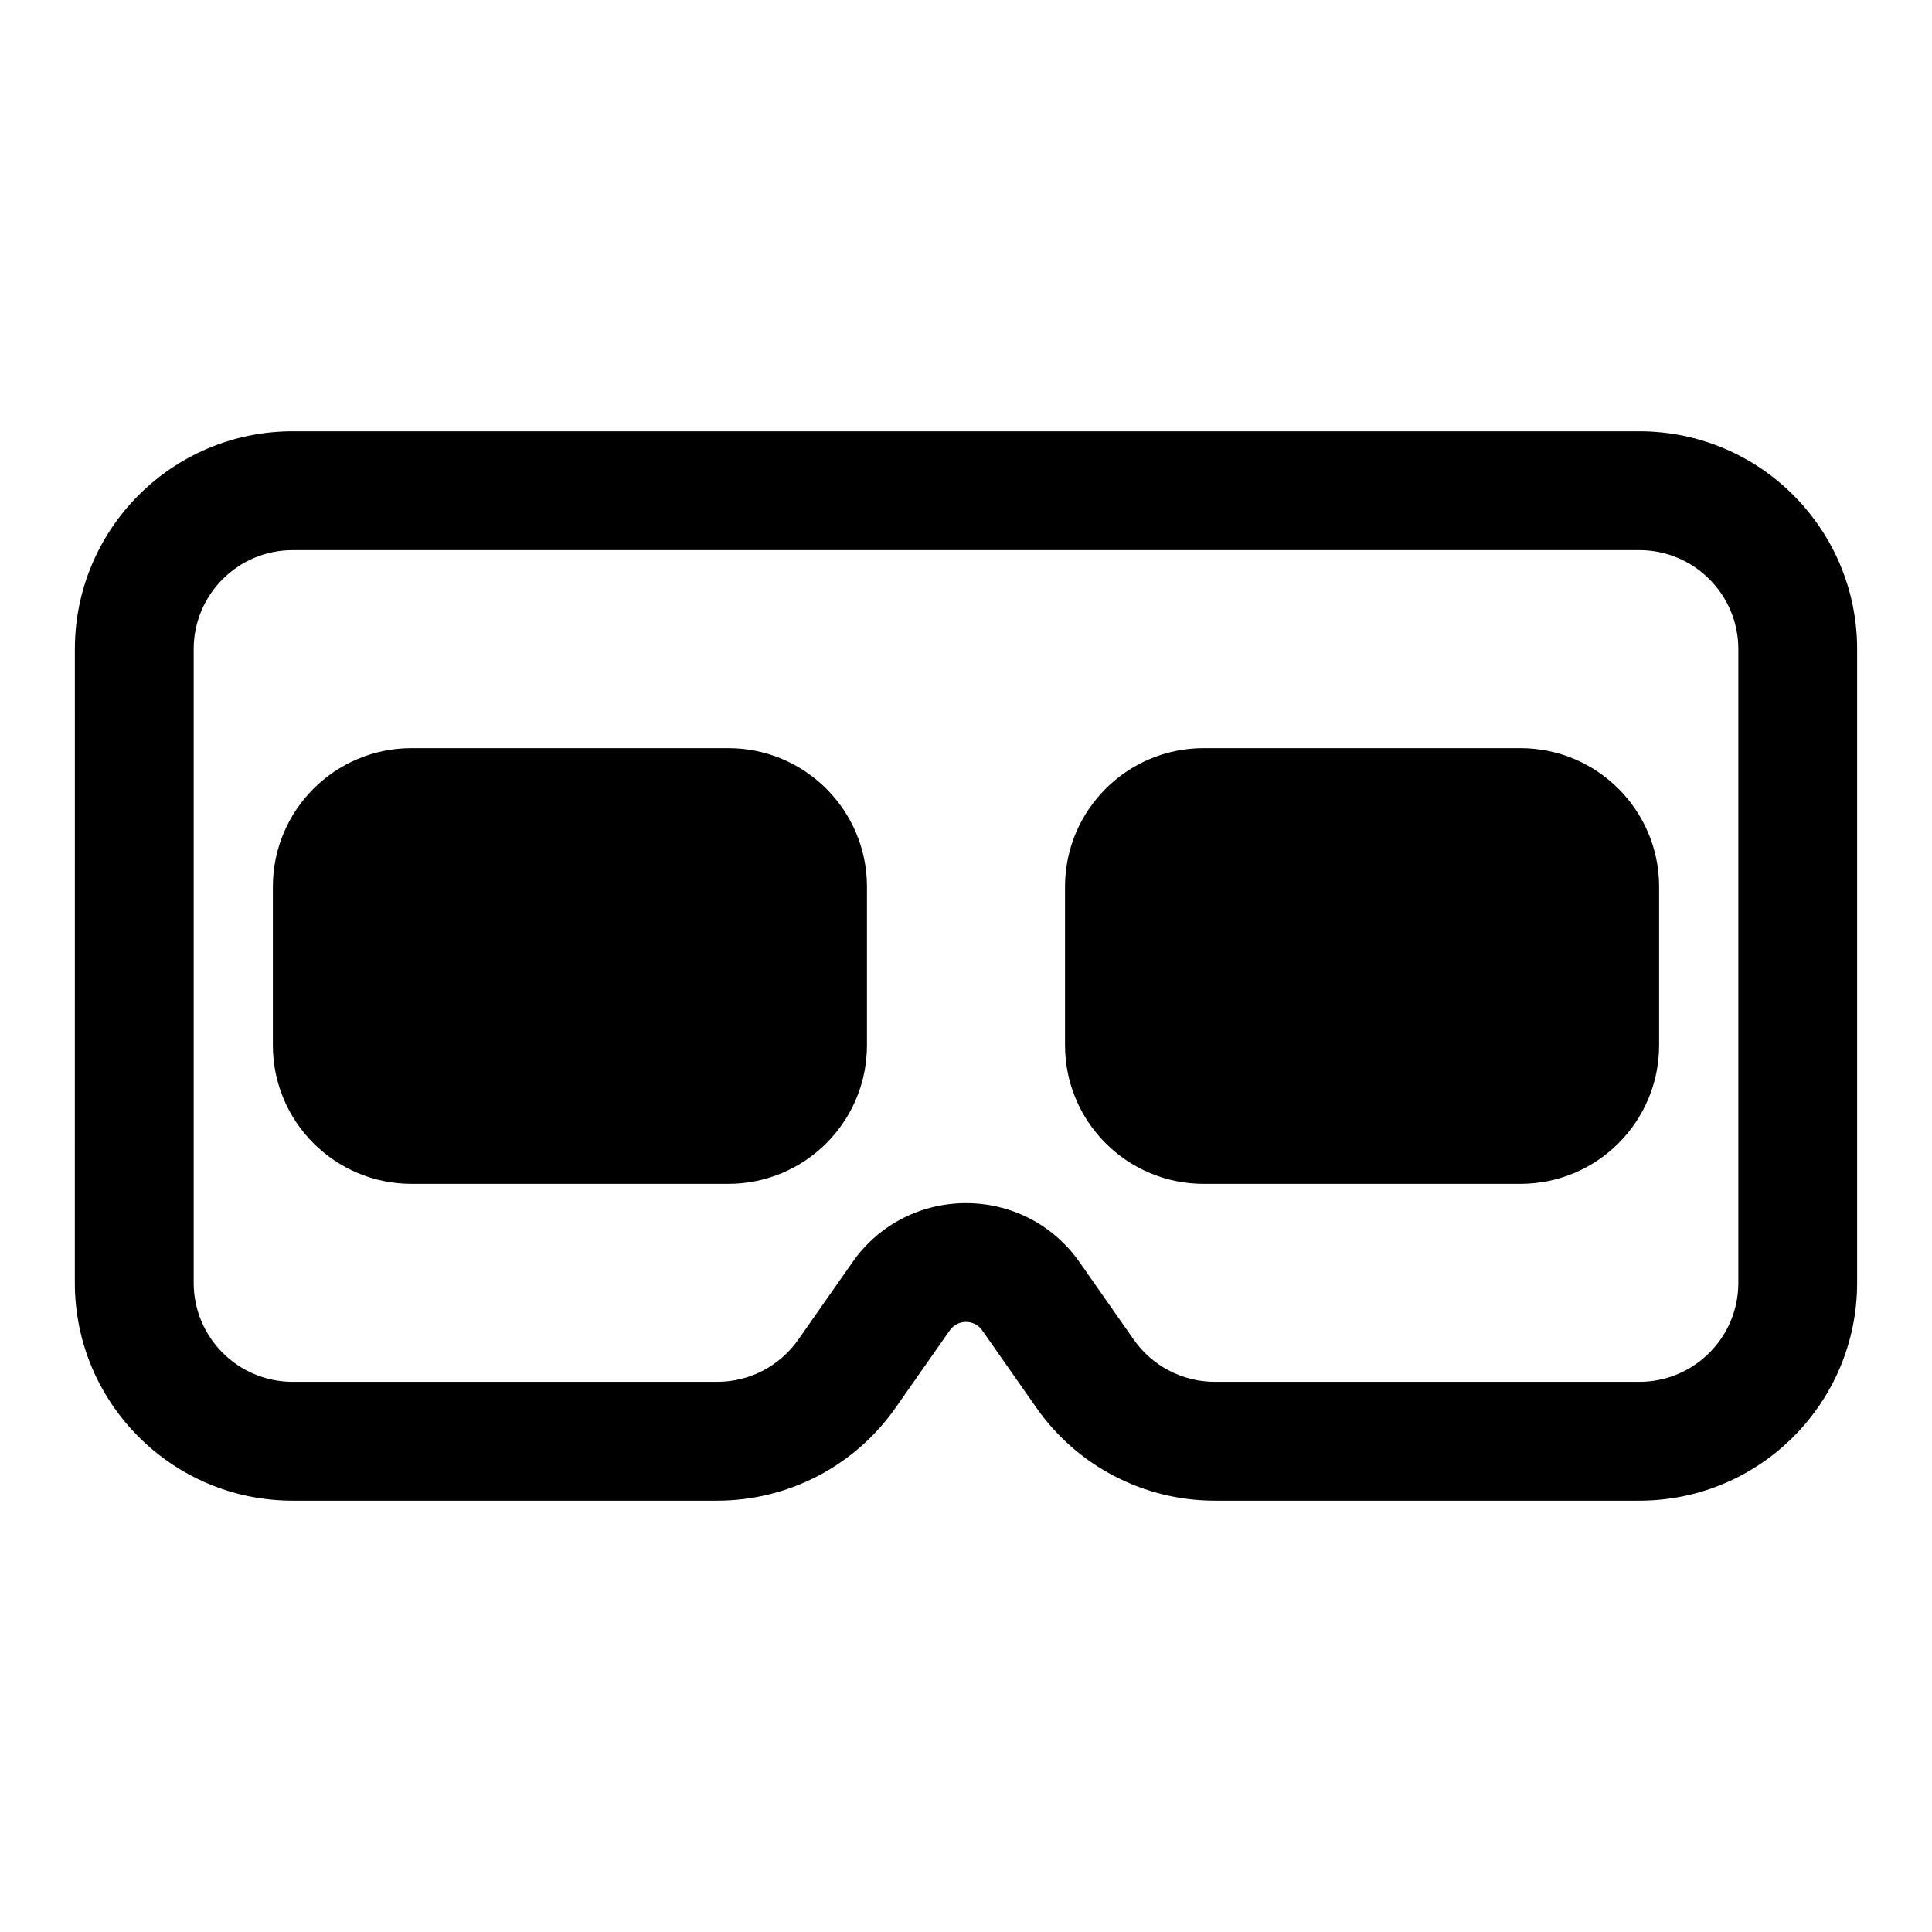 <?xml version="1.0" encoding="UTF-8"?>
<!-- Uploaded to: ICON Repo, www.iconrepo.com, Generator: ICON Repo Mixer Tools -->
<svg fill="#000000" width="800px" height="800px" version="1.1" viewBox="144 144 512 512" xmlns="http://www.w3.org/2000/svg">
 <g fill-rule="evenodd">
  <path d="m163.84 316.03c0-31.883 25.848-57.73 57.73-57.73h356.86c31.883 0 57.73 25.848 57.73 57.73v167.93c0 31.883-25.848 57.73-57.73 57.73h-112.49c-18.84 0-36.492-9.191-47.293-24.625l-14.352-20.5c-2.09-2.984-6.508-2.984-8.598 0l-14.352 20.5c-10.801 15.434-28.453 24.625-47.293 24.625h-112.49c-31.883 0-57.73-25.848-57.73-57.73zm57.73-26.242c-14.492 0-26.242 11.75-26.242 26.242v167.93c0 14.496 11.75 26.242 26.242 26.242h112.49c8.562 0 16.586-4.176 21.496-11.191l14.352-20.504c14.625-20.891 45.566-20.891 60.191 0l14.352 20.504c4.91 7.016 12.934 11.191 21.496 11.191h112.49c14.496 0 26.242-11.746 26.242-26.242v-167.93c0-14.492-11.746-26.242-26.242-26.242z"/>
  <path d="m253.05 342.27c-20.289 0-36.738 16.449-36.738 36.738v41.984c0 20.289 16.449 36.734 36.738 36.734h83.969c20.289 0 36.734-16.445 36.734-36.734v-41.984c0-20.289-16.445-36.738-36.734-36.738z"/>
  <path d="m462.98 342.27c-20.289 0-36.738 16.449-36.738 36.738v41.984c0 20.289 16.449 36.734 36.738 36.734h83.965c20.289 0 36.738-16.445 36.738-36.734v-41.984c0-20.289-16.449-36.738-36.738-36.738z"/>
 </g>
</svg>